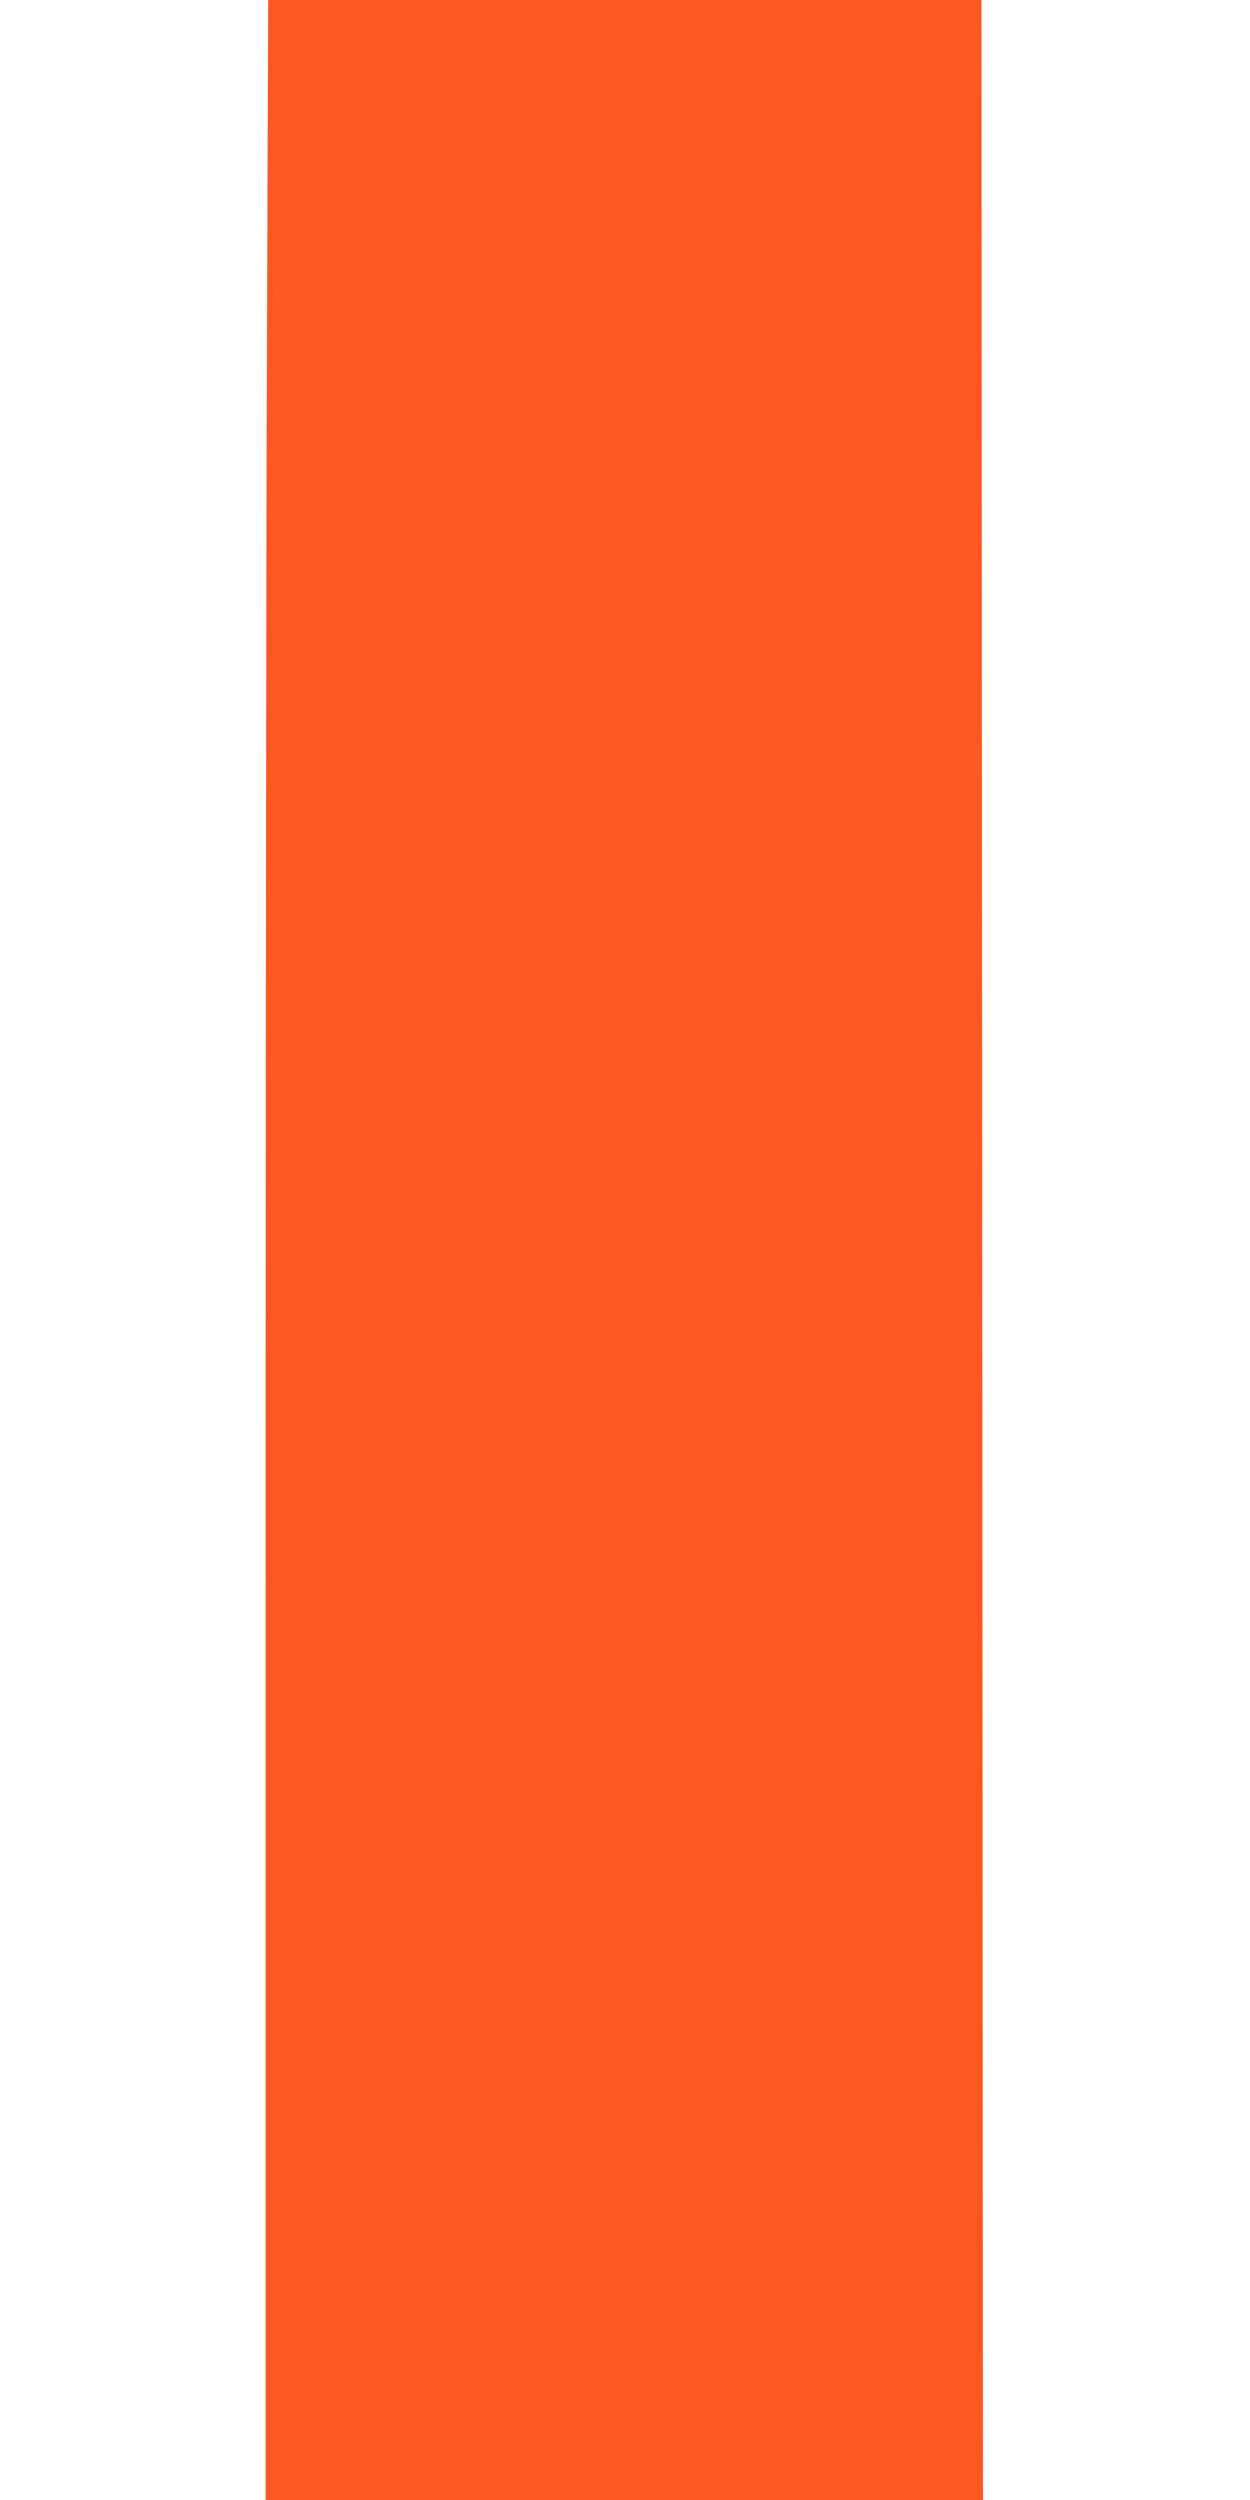 <?xml version="1.0" standalone="no"?>
<!DOCTYPE svg PUBLIC "-//W3C//DTD SVG 20010904//EN"
 "http://www.w3.org/TR/2001/REC-SVG-20010904/DTD/svg10.dtd">
<svg version="1.0" xmlns="http://www.w3.org/2000/svg"
 width="640pt" height="1280pt" viewBox="0 0 640 1280"
 preserveAspectRatio="xMidYMid meet">
<g transform="translate(0,1280) scale(0.1,-0.1)"
fill="#ff5722" stroke="none">
<path d="M1367 11073 c-4 -949 -7 -3829 -7 -6400 l0 -4673 1836 0 1837 0 -4
6400 -4 6400 -1826 0 -1826 0 -6 -1727z"/>
</g>
</svg>
